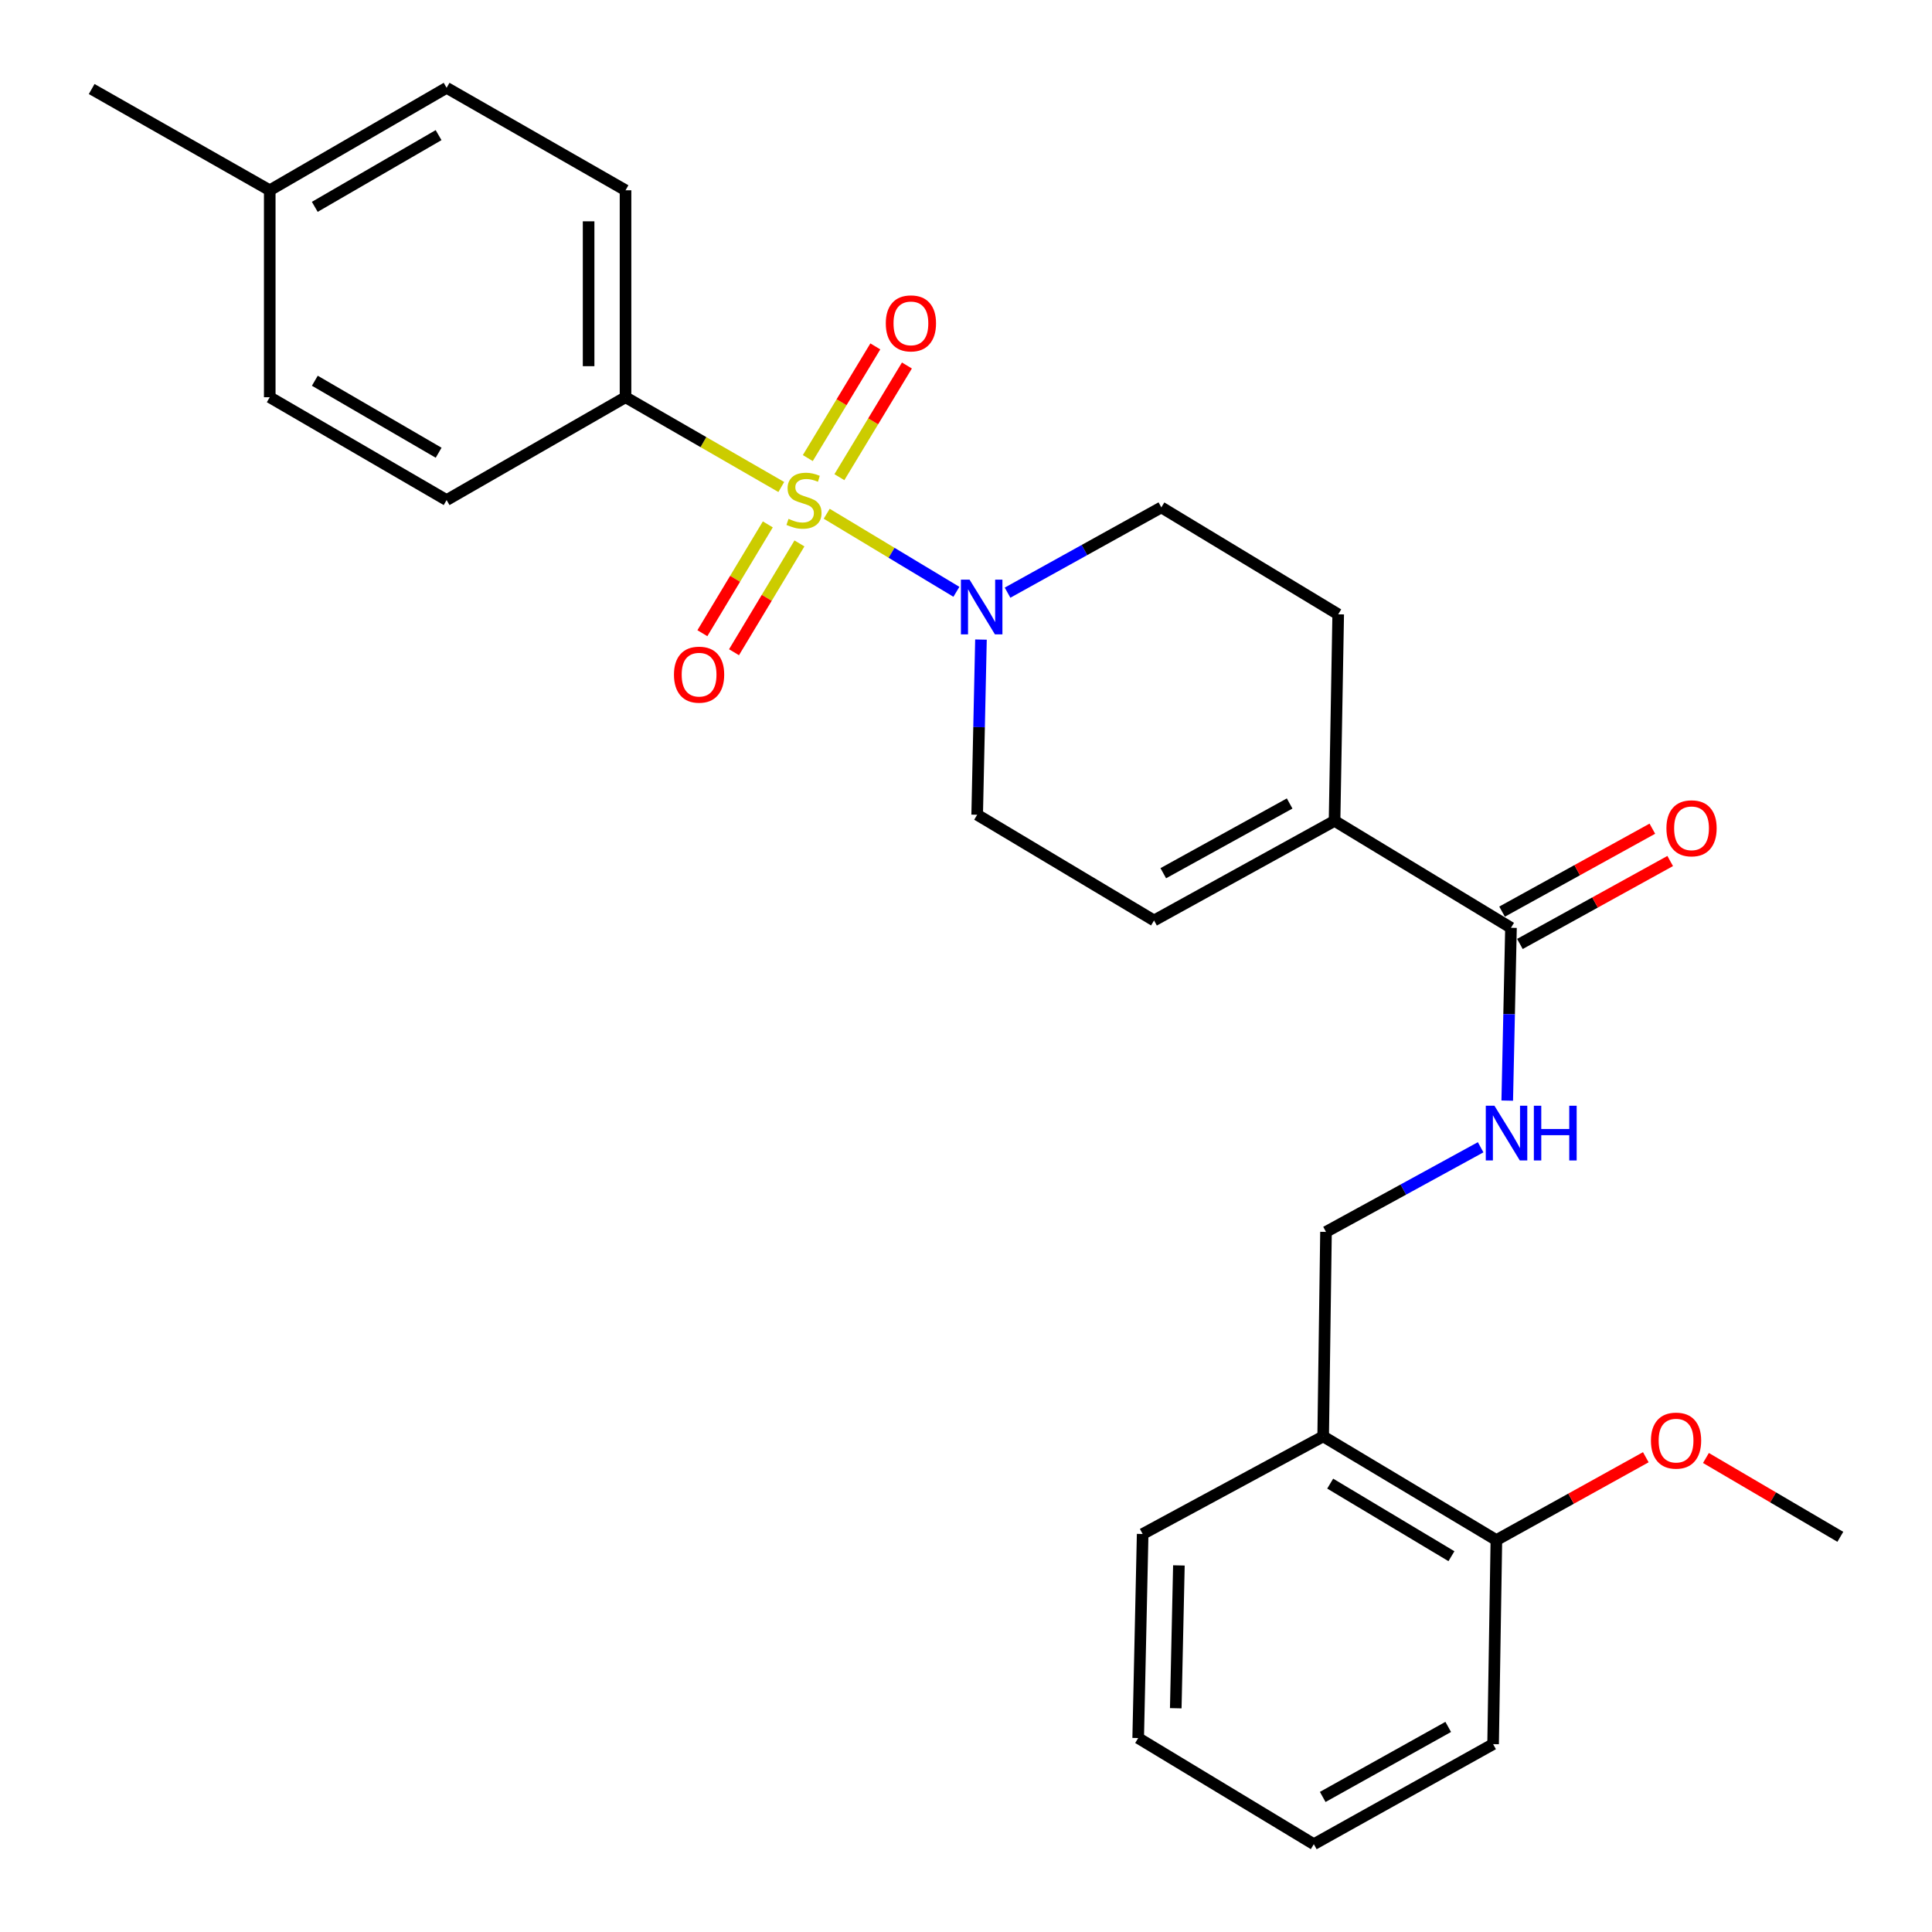 <?xml version='1.0' encoding='iso-8859-1'?>
<svg version='1.1' baseProfile='full'
              xmlns='http://www.w3.org/2000/svg'
                      xmlns:rdkit='http://www.rdkit.org/xml'
                      xmlns:xlink='http://www.w3.org/1999/xlink'
                  xml:space='preserve'
width='1000px' height='1000px' viewBox='0 0 1000 1000'>
<!-- END OF HEADER -->
<rect style='opacity:1.0;fill:#FFFFFF;stroke:none' width='1000' height='1000' x='0' y='0'> </rect>
<path class='bond-0' d='M 427.905,265.918 L 461.467,286.12' style='fill:none;fill-rule:evenodd;stroke:#CCCC00;stroke-width:6px;stroke-linecap:butt;stroke-linejoin:miter;stroke-opacity:1' />
<path class='bond-0' d='M 461.467,286.12 L 495.03,306.322' style='fill:none;fill-rule:evenodd;stroke:#0000FF;stroke-width:6px;stroke-linecap:butt;stroke-linejoin:miter;stroke-opacity:1' />
<path class='bond-3' d='M 404.396,252.069 L 364.083,228.836' style='fill:none;fill-rule:evenodd;stroke:#CCCC00;stroke-width:6px;stroke-linecap:butt;stroke-linejoin:miter;stroke-opacity:1' />
<path class='bond-3' d='M 364.083,228.836 L 323.77,205.603' style='fill:none;fill-rule:evenodd;stroke:#000000;stroke-width:6px;stroke-linecap:butt;stroke-linejoin:miter;stroke-opacity:1' />
<path class='bond-5' d='M 434.471,246.986 L 451.945,218.083' style='fill:none;fill-rule:evenodd;stroke:#CCCC00;stroke-width:6px;stroke-linecap:butt;stroke-linejoin:miter;stroke-opacity:1' />
<path class='bond-5' d='M 451.945,218.083 L 469.419,189.18' style='fill:none;fill-rule:evenodd;stroke:#FF0000;stroke-width:6px;stroke-linecap:butt;stroke-linejoin:miter;stroke-opacity:1' />
<path class='bond-5' d='M 418.12,237.1 L 435.594,208.197' style='fill:none;fill-rule:evenodd;stroke:#CCCC00;stroke-width:6px;stroke-linecap:butt;stroke-linejoin:miter;stroke-opacity:1' />
<path class='bond-5' d='M 435.594,208.197 L 453.069,179.295' style='fill:none;fill-rule:evenodd;stroke:#FF0000;stroke-width:6px;stroke-linecap:butt;stroke-linejoin:miter;stroke-opacity:1' />
<path class='bond-6' d='M 397.421,271.428 L 380.485,299.59' style='fill:none;fill-rule:evenodd;stroke:#CCCC00;stroke-width:6px;stroke-linecap:butt;stroke-linejoin:miter;stroke-opacity:1' />
<path class='bond-6' d='M 380.485,299.59 L 363.548,327.752' style='fill:none;fill-rule:evenodd;stroke:#FF0000;stroke-width:6px;stroke-linecap:butt;stroke-linejoin:miter;stroke-opacity:1' />
<path class='bond-6' d='M 413.795,281.275 L 396.858,309.437' style='fill:none;fill-rule:evenodd;stroke:#CCCC00;stroke-width:6px;stroke-linecap:butt;stroke-linejoin:miter;stroke-opacity:1' />
<path class='bond-6' d='M 396.858,309.437 L 379.921,337.599' style='fill:none;fill-rule:evenodd;stroke:#FF0000;stroke-width:6px;stroke-linecap:butt;stroke-linejoin:miter;stroke-opacity:1' />
<path class='bond-8' d='M 507.746,331.043 L 506.765,376.379' style='fill:none;fill-rule:evenodd;stroke:#0000FF;stroke-width:6px;stroke-linecap:butt;stroke-linejoin:miter;stroke-opacity:1' />
<path class='bond-8' d='M 506.765,376.379 L 505.785,421.714' style='fill:none;fill-rule:evenodd;stroke:#000000;stroke-width:6px;stroke-linecap:butt;stroke-linejoin:miter;stroke-opacity:1' />
<path class='bond-10' d='M 521.508,306.765 L 561.308,284.696' style='fill:none;fill-rule:evenodd;stroke:#0000FF;stroke-width:6px;stroke-linecap:butt;stroke-linejoin:miter;stroke-opacity:1' />
<path class='bond-10' d='M 561.308,284.696 L 601.108,262.627' style='fill:none;fill-rule:evenodd;stroke:#000000;stroke-width:6px;stroke-linecap:butt;stroke-linejoin:miter;stroke-opacity:1' />
<path class='bond-1' d='M 782.083,480.224 L 690.762,424.878' style='fill:none;fill-rule:evenodd;stroke:#000000;stroke-width:6px;stroke-linecap:butt;stroke-linejoin:miter;stroke-opacity:1' />
<path class='bond-7' d='M 782.083,480.224 L 781.114,524.949' style='fill:none;fill-rule:evenodd;stroke:#000000;stroke-width:6px;stroke-linecap:butt;stroke-linejoin:miter;stroke-opacity:1' />
<path class='bond-7' d='M 781.114,524.949 L 780.144,569.674' style='fill:none;fill-rule:evenodd;stroke:#0000FF;stroke-width:6px;stroke-linecap:butt;stroke-linejoin:miter;stroke-opacity:1' />
<path class='bond-13' d='M 786.7,488.588 L 825.593,467.123' style='fill:none;fill-rule:evenodd;stroke:#000000;stroke-width:6px;stroke-linecap:butt;stroke-linejoin:miter;stroke-opacity:1' />
<path class='bond-13' d='M 825.593,467.123 L 864.486,445.658' style='fill:none;fill-rule:evenodd;stroke:#FF0000;stroke-width:6px;stroke-linecap:butt;stroke-linejoin:miter;stroke-opacity:1' />
<path class='bond-13' d='M 777.467,471.86 L 816.36,450.395' style='fill:none;fill-rule:evenodd;stroke:#000000;stroke-width:6px;stroke-linecap:butt;stroke-linejoin:miter;stroke-opacity:1' />
<path class='bond-13' d='M 816.36,450.395 L 855.253,428.929' style='fill:none;fill-rule:evenodd;stroke:#FF0000;stroke-width:6px;stroke-linecap:butt;stroke-linejoin:miter;stroke-opacity:1' />
<path class='bond-2' d='M 690.762,424.878 L 692.652,317.974' style='fill:none;fill-rule:evenodd;stroke:#000000;stroke-width:6px;stroke-linecap:butt;stroke-linejoin:miter;stroke-opacity:1' />
<path class='bond-27' d='M 690.762,424.878 L 597.329,476.435' style='fill:none;fill-rule:evenodd;stroke:#000000;stroke-width:6px;stroke-linecap:butt;stroke-linejoin:miter;stroke-opacity:1' />
<path class='bond-27' d='M 667.516,415.882 L 602.113,451.972' style='fill:none;fill-rule:evenodd;stroke:#000000;stroke-width:6px;stroke-linecap:butt;stroke-linejoin:miter;stroke-opacity:1' />
<path class='bond-15' d='M 323.77,205.603 L 323.77,98.487' style='fill:none;fill-rule:evenodd;stroke:#000000;stroke-width:6px;stroke-linecap:butt;stroke-linejoin:miter;stroke-opacity:1' />
<path class='bond-15' d='M 304.663,189.536 L 304.663,114.555' style='fill:none;fill-rule:evenodd;stroke:#000000;stroke-width:6px;stroke-linecap:butt;stroke-linejoin:miter;stroke-opacity:1' />
<path class='bond-16' d='M 323.77,205.603 L 231.164,258.838' style='fill:none;fill-rule:evenodd;stroke:#000000;stroke-width:6px;stroke-linecap:butt;stroke-linejoin:miter;stroke-opacity:1' />
<path class='bond-4' d='M 597.329,476.435 L 505.785,421.714' style='fill:none;fill-rule:evenodd;stroke:#000000;stroke-width:6px;stroke-linecap:butt;stroke-linejoin:miter;stroke-opacity:1' />
<path class='bond-11' d='M 766.377,593.825 L 726.356,615.724' style='fill:none;fill-rule:evenodd;stroke:#0000FF;stroke-width:6px;stroke-linecap:butt;stroke-linejoin:miter;stroke-opacity:1' />
<path class='bond-11' d='M 726.356,615.724 L 686.336,637.624' style='fill:none;fill-rule:evenodd;stroke:#000000;stroke-width:6px;stroke-linecap:butt;stroke-linejoin:miter;stroke-opacity:1' />
<path class='bond-9' d='M 684.871,743.477 L 686.336,637.624' style='fill:none;fill-rule:evenodd;stroke:#000000;stroke-width:6px;stroke-linecap:butt;stroke-linejoin:miter;stroke-opacity:1' />
<path class='bond-14' d='M 684.871,743.477 L 774.525,797.146' style='fill:none;fill-rule:evenodd;stroke:#000000;stroke-width:6px;stroke-linecap:butt;stroke-linejoin:miter;stroke-opacity:1' />
<path class='bond-14' d='M 688.505,767.921 L 751.263,805.49' style='fill:none;fill-rule:evenodd;stroke:#000000;stroke-width:6px;stroke-linecap:butt;stroke-linejoin:miter;stroke-opacity:1' />
<path class='bond-21' d='M 684.871,743.477 L 591.438,793.993' style='fill:none;fill-rule:evenodd;stroke:#000000;stroke-width:6px;stroke-linecap:butt;stroke-linejoin:miter;stroke-opacity:1' />
<path class='bond-12' d='M 601.108,262.627 L 692.652,317.974' style='fill:none;fill-rule:evenodd;stroke:#000000;stroke-width:6px;stroke-linecap:butt;stroke-linejoin:miter;stroke-opacity:1' />
<path class='bond-20' d='M 774.525,797.146 L 813.195,775.704' style='fill:none;fill-rule:evenodd;stroke:#000000;stroke-width:6px;stroke-linecap:butt;stroke-linejoin:miter;stroke-opacity:1' />
<path class='bond-20' d='M 813.195,775.704 L 851.865,754.261' style='fill:none;fill-rule:evenodd;stroke:#FF0000;stroke-width:6px;stroke-linecap:butt;stroke-linejoin:miter;stroke-opacity:1' />
<path class='bond-22' d='M 774.525,797.146 L 772.827,902.765' style='fill:none;fill-rule:evenodd;stroke:#000000;stroke-width:6px;stroke-linecap:butt;stroke-linejoin:miter;stroke-opacity:1' />
<path class='bond-17' d='M 323.77,98.487 L 231.164,45.455' style='fill:none;fill-rule:evenodd;stroke:#000000;stroke-width:6px;stroke-linecap:butt;stroke-linejoin:miter;stroke-opacity:1' />
<path class='bond-18' d='M 231.164,258.838 L 139.62,205.603' style='fill:none;fill-rule:evenodd;stroke:#000000;stroke-width:6px;stroke-linecap:butt;stroke-linejoin:miter;stroke-opacity:1' />
<path class='bond-18' d='M 227.038,234.335 L 162.957,197.071' style='fill:none;fill-rule:evenodd;stroke:#000000;stroke-width:6px;stroke-linecap:butt;stroke-linejoin:miter;stroke-opacity:1' />
<path class='bond-28' d='M 231.164,45.455 L 139.62,98.487' style='fill:none;fill-rule:evenodd;stroke:#000000;stroke-width:6px;stroke-linecap:butt;stroke-linejoin:miter;stroke-opacity:1' />
<path class='bond-28' d='M 227.01,69.942 L 162.93,107.065' style='fill:none;fill-rule:evenodd;stroke:#000000;stroke-width:6px;stroke-linecap:butt;stroke-linejoin:miter;stroke-opacity:1' />
<path class='bond-19' d='M 139.62,205.603 L 139.62,98.487' style='fill:none;fill-rule:evenodd;stroke:#000000;stroke-width:6px;stroke-linecap:butt;stroke-linejoin:miter;stroke-opacity:1' />
<path class='bond-23' d='M 139.62,98.487 L 47.45,46.081' style='fill:none;fill-rule:evenodd;stroke:#000000;stroke-width:6px;stroke-linecap:butt;stroke-linejoin:miter;stroke-opacity:1' />
<path class='bond-24' d='M 882.988,754.648 L 917.769,775.048' style='fill:none;fill-rule:evenodd;stroke:#FF0000;stroke-width:6px;stroke-linecap:butt;stroke-linejoin:miter;stroke-opacity:1' />
<path class='bond-24' d='M 917.769,775.048 L 952.55,795.448' style='fill:none;fill-rule:evenodd;stroke:#000000;stroke-width:6px;stroke-linecap:butt;stroke-linejoin:miter;stroke-opacity:1' />
<path class='bond-25' d='M 591.438,793.993 L 589.124,899.613' style='fill:none;fill-rule:evenodd;stroke:#000000;stroke-width:6px;stroke-linecap:butt;stroke-linejoin:miter;stroke-opacity:1' />
<path class='bond-25' d='M 610.193,810.255 L 608.573,884.188' style='fill:none;fill-rule:evenodd;stroke:#000000;stroke-width:6px;stroke-linecap:butt;stroke-linejoin:miter;stroke-opacity:1' />
<path class='bond-29' d='M 772.827,902.765 L 680.031,954.545' style='fill:none;fill-rule:evenodd;stroke:#000000;stroke-width:6px;stroke-linecap:butt;stroke-linejoin:miter;stroke-opacity:1' />
<path class='bond-29' d='M 749.597,893.847 L 684.64,930.093' style='fill:none;fill-rule:evenodd;stroke:#000000;stroke-width:6px;stroke-linecap:butt;stroke-linejoin:miter;stroke-opacity:1' />
<path class='bond-26' d='M 589.124,899.613 L 680.031,954.545' style='fill:none;fill-rule:evenodd;stroke:#000000;stroke-width:6px;stroke-linecap:butt;stroke-linejoin:miter;stroke-opacity:1' />
<path  class='atom-0' d='M 408.141 268.558
Q 408.461 268.678, 409.781 269.238
Q 411.101 269.798, 412.541 270.158
Q 414.021 270.478, 415.461 270.478
Q 418.141 270.478, 419.701 269.198
Q 421.261 267.878, 421.261 265.598
Q 421.261 264.038, 420.461 263.078
Q 419.701 262.118, 418.501 261.598
Q 417.301 261.078, 415.301 260.478
Q 412.781 259.718, 411.261 258.998
Q 409.781 258.278, 408.701 256.758
Q 407.661 255.238, 407.661 252.678
Q 407.661 249.118, 410.061 246.918
Q 412.501 244.718, 417.301 244.718
Q 420.581 244.718, 424.301 246.278
L 423.381 249.358
Q 419.981 247.958, 417.421 247.958
Q 414.661 247.958, 413.141 249.118
Q 411.621 250.238, 411.661 252.198
Q 411.661 253.718, 412.421 254.638
Q 413.221 255.558, 414.341 256.078
Q 415.501 256.598, 417.421 257.198
Q 419.981 257.998, 421.501 258.798
Q 423.021 259.598, 424.101 261.238
Q 425.221 262.838, 425.221 265.598
Q 425.221 269.518, 422.581 271.638
Q 419.981 273.718, 415.621 273.718
Q 413.101 273.718, 411.181 273.158
Q 409.301 272.638, 407.061 271.718
L 408.141 268.558
' fill='#CCCC00'/>
<path  class='atom-1' d='M 501.85 300.035
L 511.13 315.035
Q 512.05 316.515, 513.53 319.195
Q 515.01 321.875, 515.09 322.035
L 515.09 300.035
L 518.85 300.035
L 518.85 328.355
L 514.97 328.355
L 505.01 311.955
Q 503.85 310.035, 502.61 307.835
Q 501.41 305.635, 501.05 304.955
L 501.05 328.355
L 497.37 328.355
L 497.37 300.035
L 501.85 300.035
' fill='#0000FF'/>
<path  class='atom-6' d='M 458.488 167.374
Q 458.488 160.574, 461.848 156.774
Q 465.208 152.974, 471.488 152.974
Q 477.768 152.974, 481.128 156.774
Q 484.488 160.574, 484.488 167.374
Q 484.488 174.254, 481.088 178.174
Q 477.688 182.054, 471.488 182.054
Q 465.248 182.054, 461.848 178.174
Q 458.488 174.294, 458.488 167.374
M 471.488 178.854
Q 475.808 178.854, 478.128 175.974
Q 480.488 173.054, 480.488 167.374
Q 480.488 161.814, 478.128 159.014
Q 475.808 156.174, 471.488 156.174
Q 467.168 156.174, 464.808 158.974
Q 462.488 161.774, 462.488 167.374
Q 462.488 173.094, 464.808 175.974
Q 467.168 178.854, 471.488 178.854
' fill='#FF0000'/>
<path  class='atom-7' d='M 348.846 349.198
Q 348.846 342.398, 352.206 338.598
Q 355.566 334.798, 361.846 334.798
Q 368.126 334.798, 371.486 338.598
Q 374.846 342.398, 374.846 349.198
Q 374.846 356.078, 371.446 359.998
Q 368.046 363.878, 361.846 363.878
Q 355.606 363.878, 352.206 359.998
Q 348.846 356.118, 348.846 349.198
M 361.846 360.678
Q 366.166 360.678, 368.486 357.798
Q 370.846 354.878, 370.846 349.198
Q 370.846 343.638, 368.486 340.838
Q 366.166 337.998, 361.846 337.998
Q 357.526 337.998, 355.166 340.798
Q 352.846 343.598, 352.846 349.198
Q 352.846 354.918, 355.166 357.798
Q 357.526 360.678, 361.846 360.678
' fill='#FF0000'/>
<path  class='atom-8' d='M 773.52 572.331
L 782.8 587.331
Q 783.72 588.811, 785.2 591.491
Q 786.68 594.171, 786.76 594.331
L 786.76 572.331
L 790.52 572.331
L 790.52 600.651
L 786.64 600.651
L 776.68 584.251
Q 775.52 582.331, 774.28 580.131
Q 773.08 577.931, 772.72 577.251
L 772.72 600.651
L 769.04 600.651
L 769.04 572.331
L 773.52 572.331
' fill='#0000FF'/>
<path  class='atom-8' d='M 793.92 572.331
L 797.76 572.331
L 797.76 584.371
L 812.24 584.371
L 812.24 572.331
L 816.08 572.331
L 816.08 600.651
L 812.24 600.651
L 812.24 587.571
L 797.76 587.571
L 797.76 600.651
L 793.92 600.651
L 793.92 572.331
' fill='#0000FF'/>
<path  class='atom-14' d='M 862.538 428.726
Q 862.538 421.926, 865.898 418.126
Q 869.258 414.326, 875.538 414.326
Q 881.818 414.326, 885.178 418.126
Q 888.538 421.926, 888.538 428.726
Q 888.538 435.606, 885.138 439.526
Q 881.738 443.406, 875.538 443.406
Q 869.298 443.406, 865.898 439.526
Q 862.538 435.646, 862.538 428.726
M 875.538 440.206
Q 879.858 440.206, 882.178 437.326
Q 884.538 434.406, 884.538 428.726
Q 884.538 423.166, 882.178 420.366
Q 879.858 417.526, 875.538 417.526
Q 871.218 417.526, 868.858 420.326
Q 866.538 423.126, 866.538 428.726
Q 866.538 434.446, 868.858 437.326
Q 871.218 440.206, 875.538 440.206
' fill='#FF0000'/>
<path  class='atom-21' d='M 854.524 745.658
Q 854.524 738.858, 857.884 735.058
Q 861.244 731.258, 867.524 731.258
Q 873.804 731.258, 877.164 735.058
Q 880.524 738.858, 880.524 745.658
Q 880.524 752.538, 877.124 756.458
Q 873.724 760.338, 867.524 760.338
Q 861.284 760.338, 857.884 756.458
Q 854.524 752.578, 854.524 745.658
M 867.524 757.138
Q 871.844 757.138, 874.164 754.258
Q 876.524 751.338, 876.524 745.658
Q 876.524 740.098, 874.164 737.298
Q 871.844 734.458, 867.524 734.458
Q 863.204 734.458, 860.844 737.258
Q 858.524 740.058, 858.524 745.658
Q 858.524 751.378, 860.844 754.258
Q 863.204 757.138, 867.524 757.138
' fill='#FF0000'/>
</svg>
